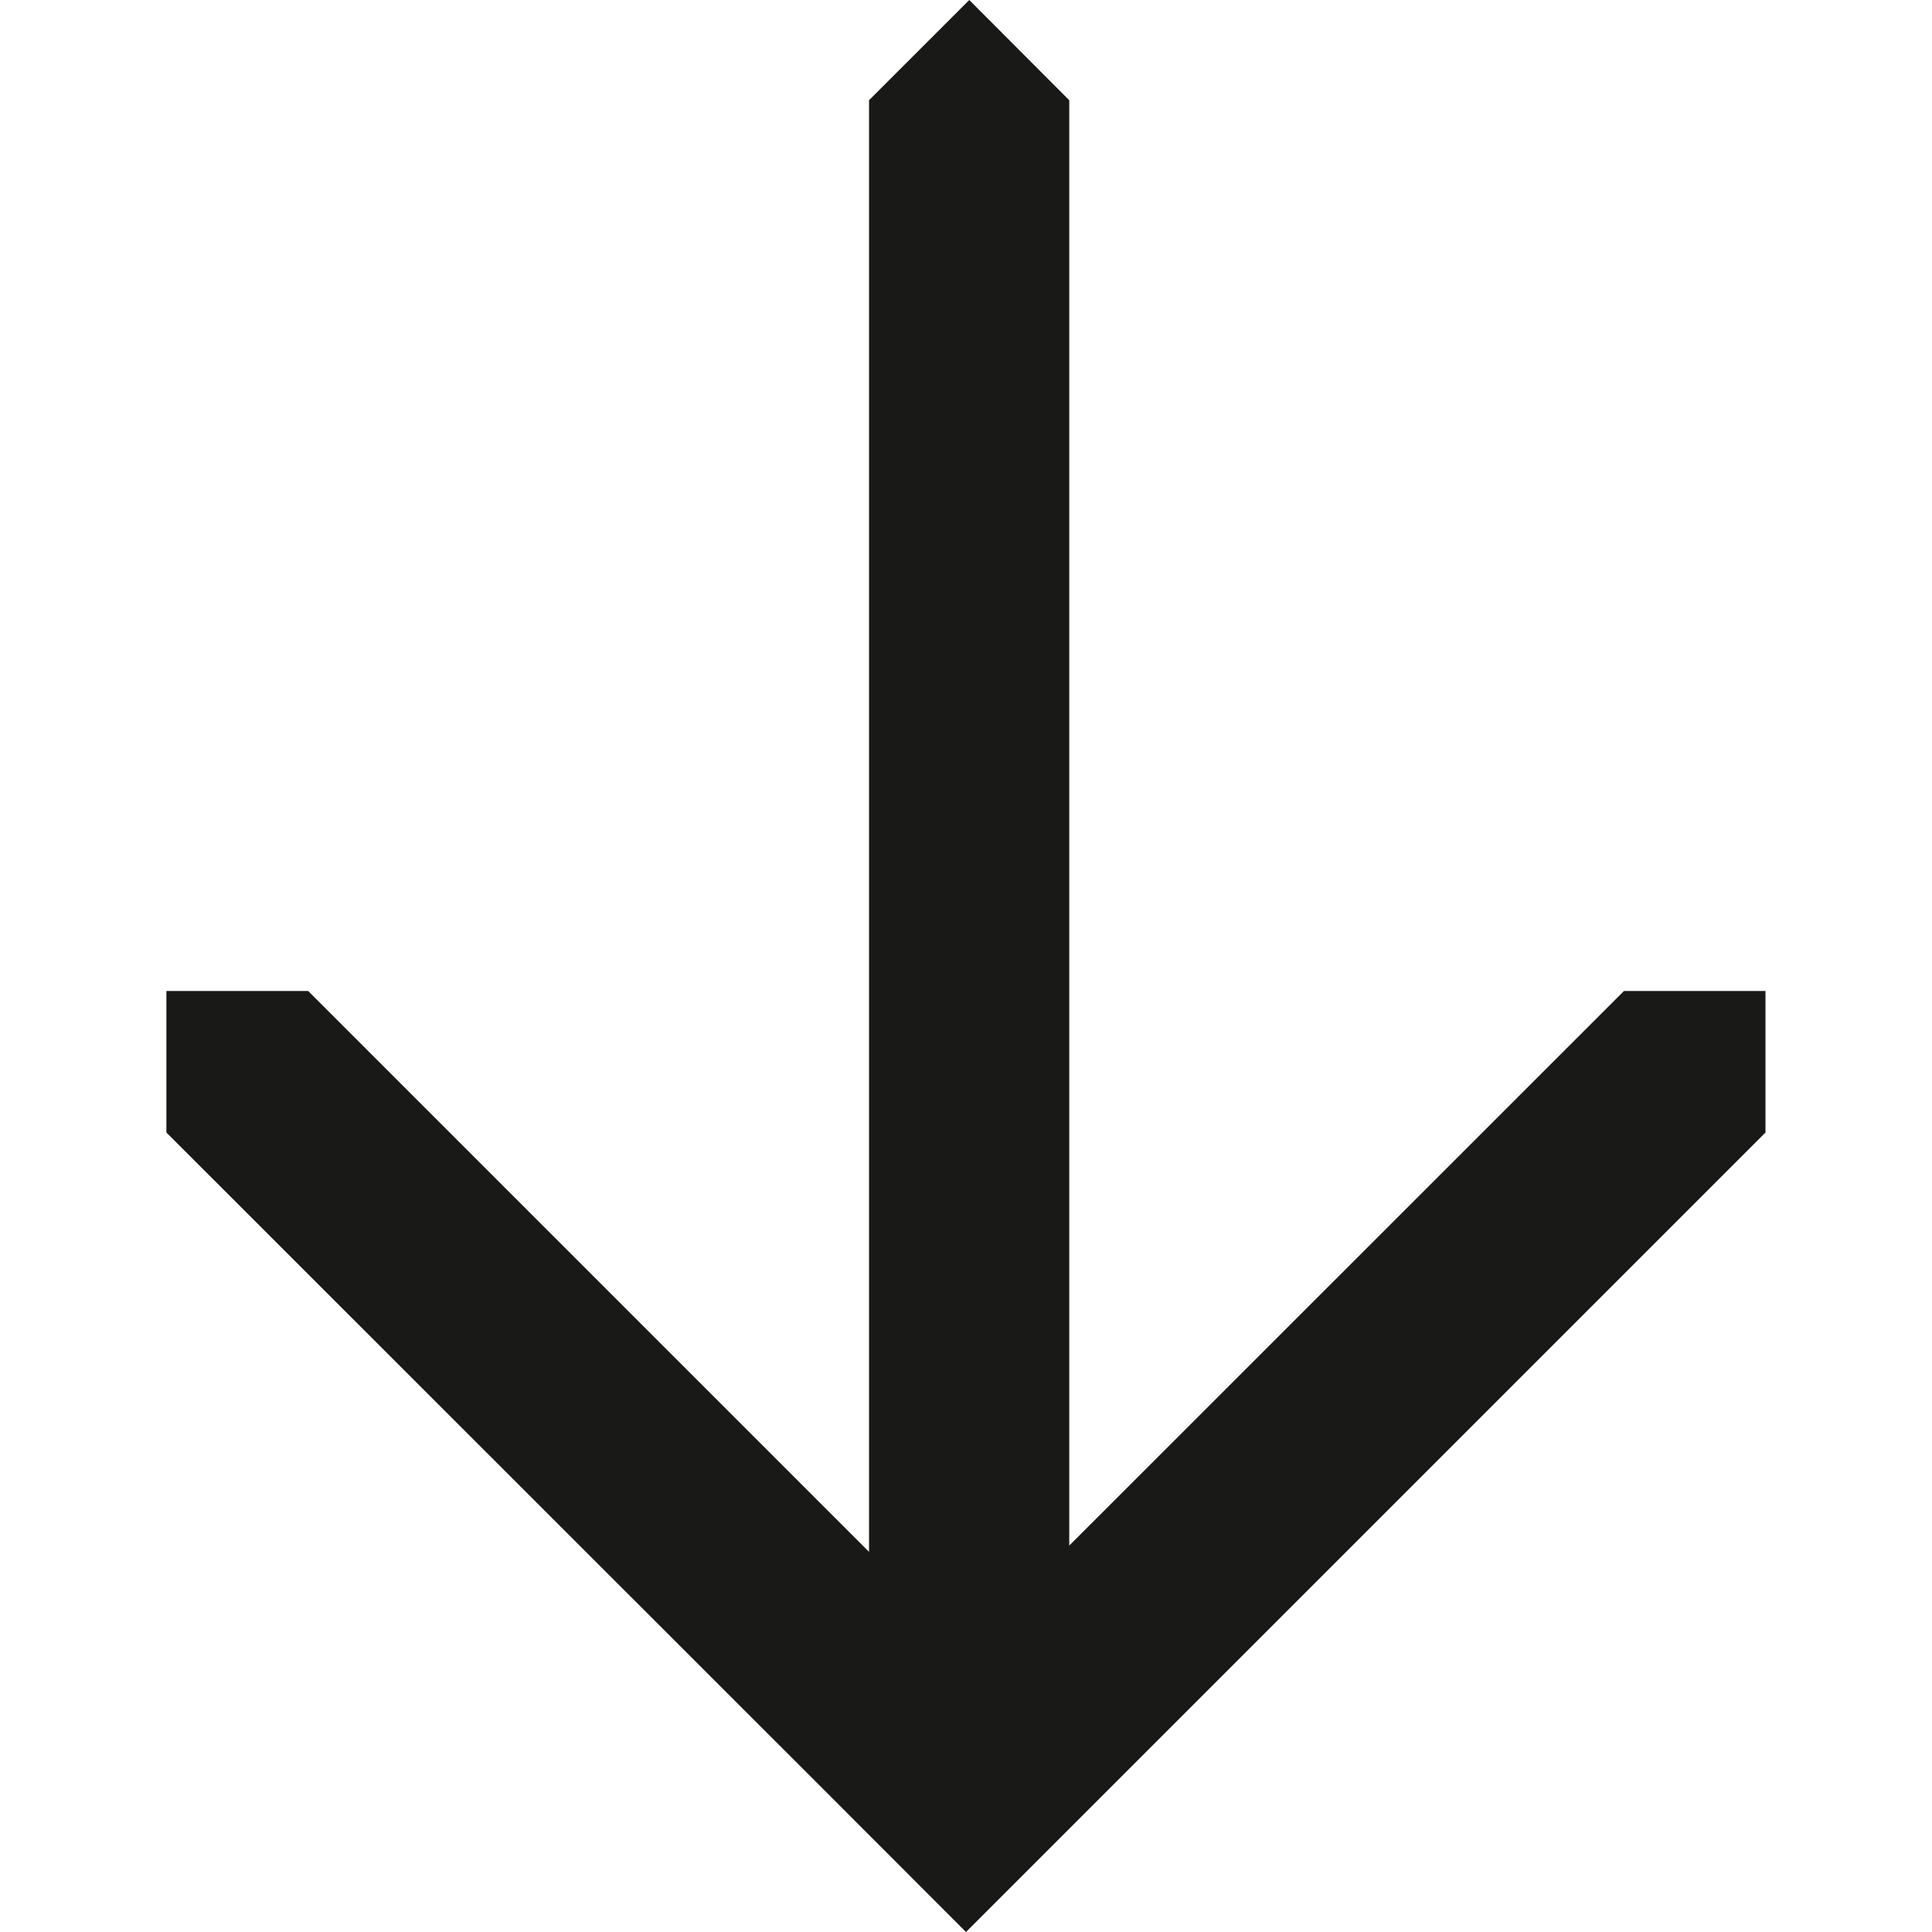 <svg xmlns="http://www.w3.org/2000/svg" width="16" height="16" fill="none"><path fill="#191918" d="M1.379 8.207h1.173l4.645 4.645V.83l.83-.83.828.83V12.8l4.594-4.593h1.172v1.172L8 16l-1.172-1.173-5.45-5.448V8.207Z"/></svg>